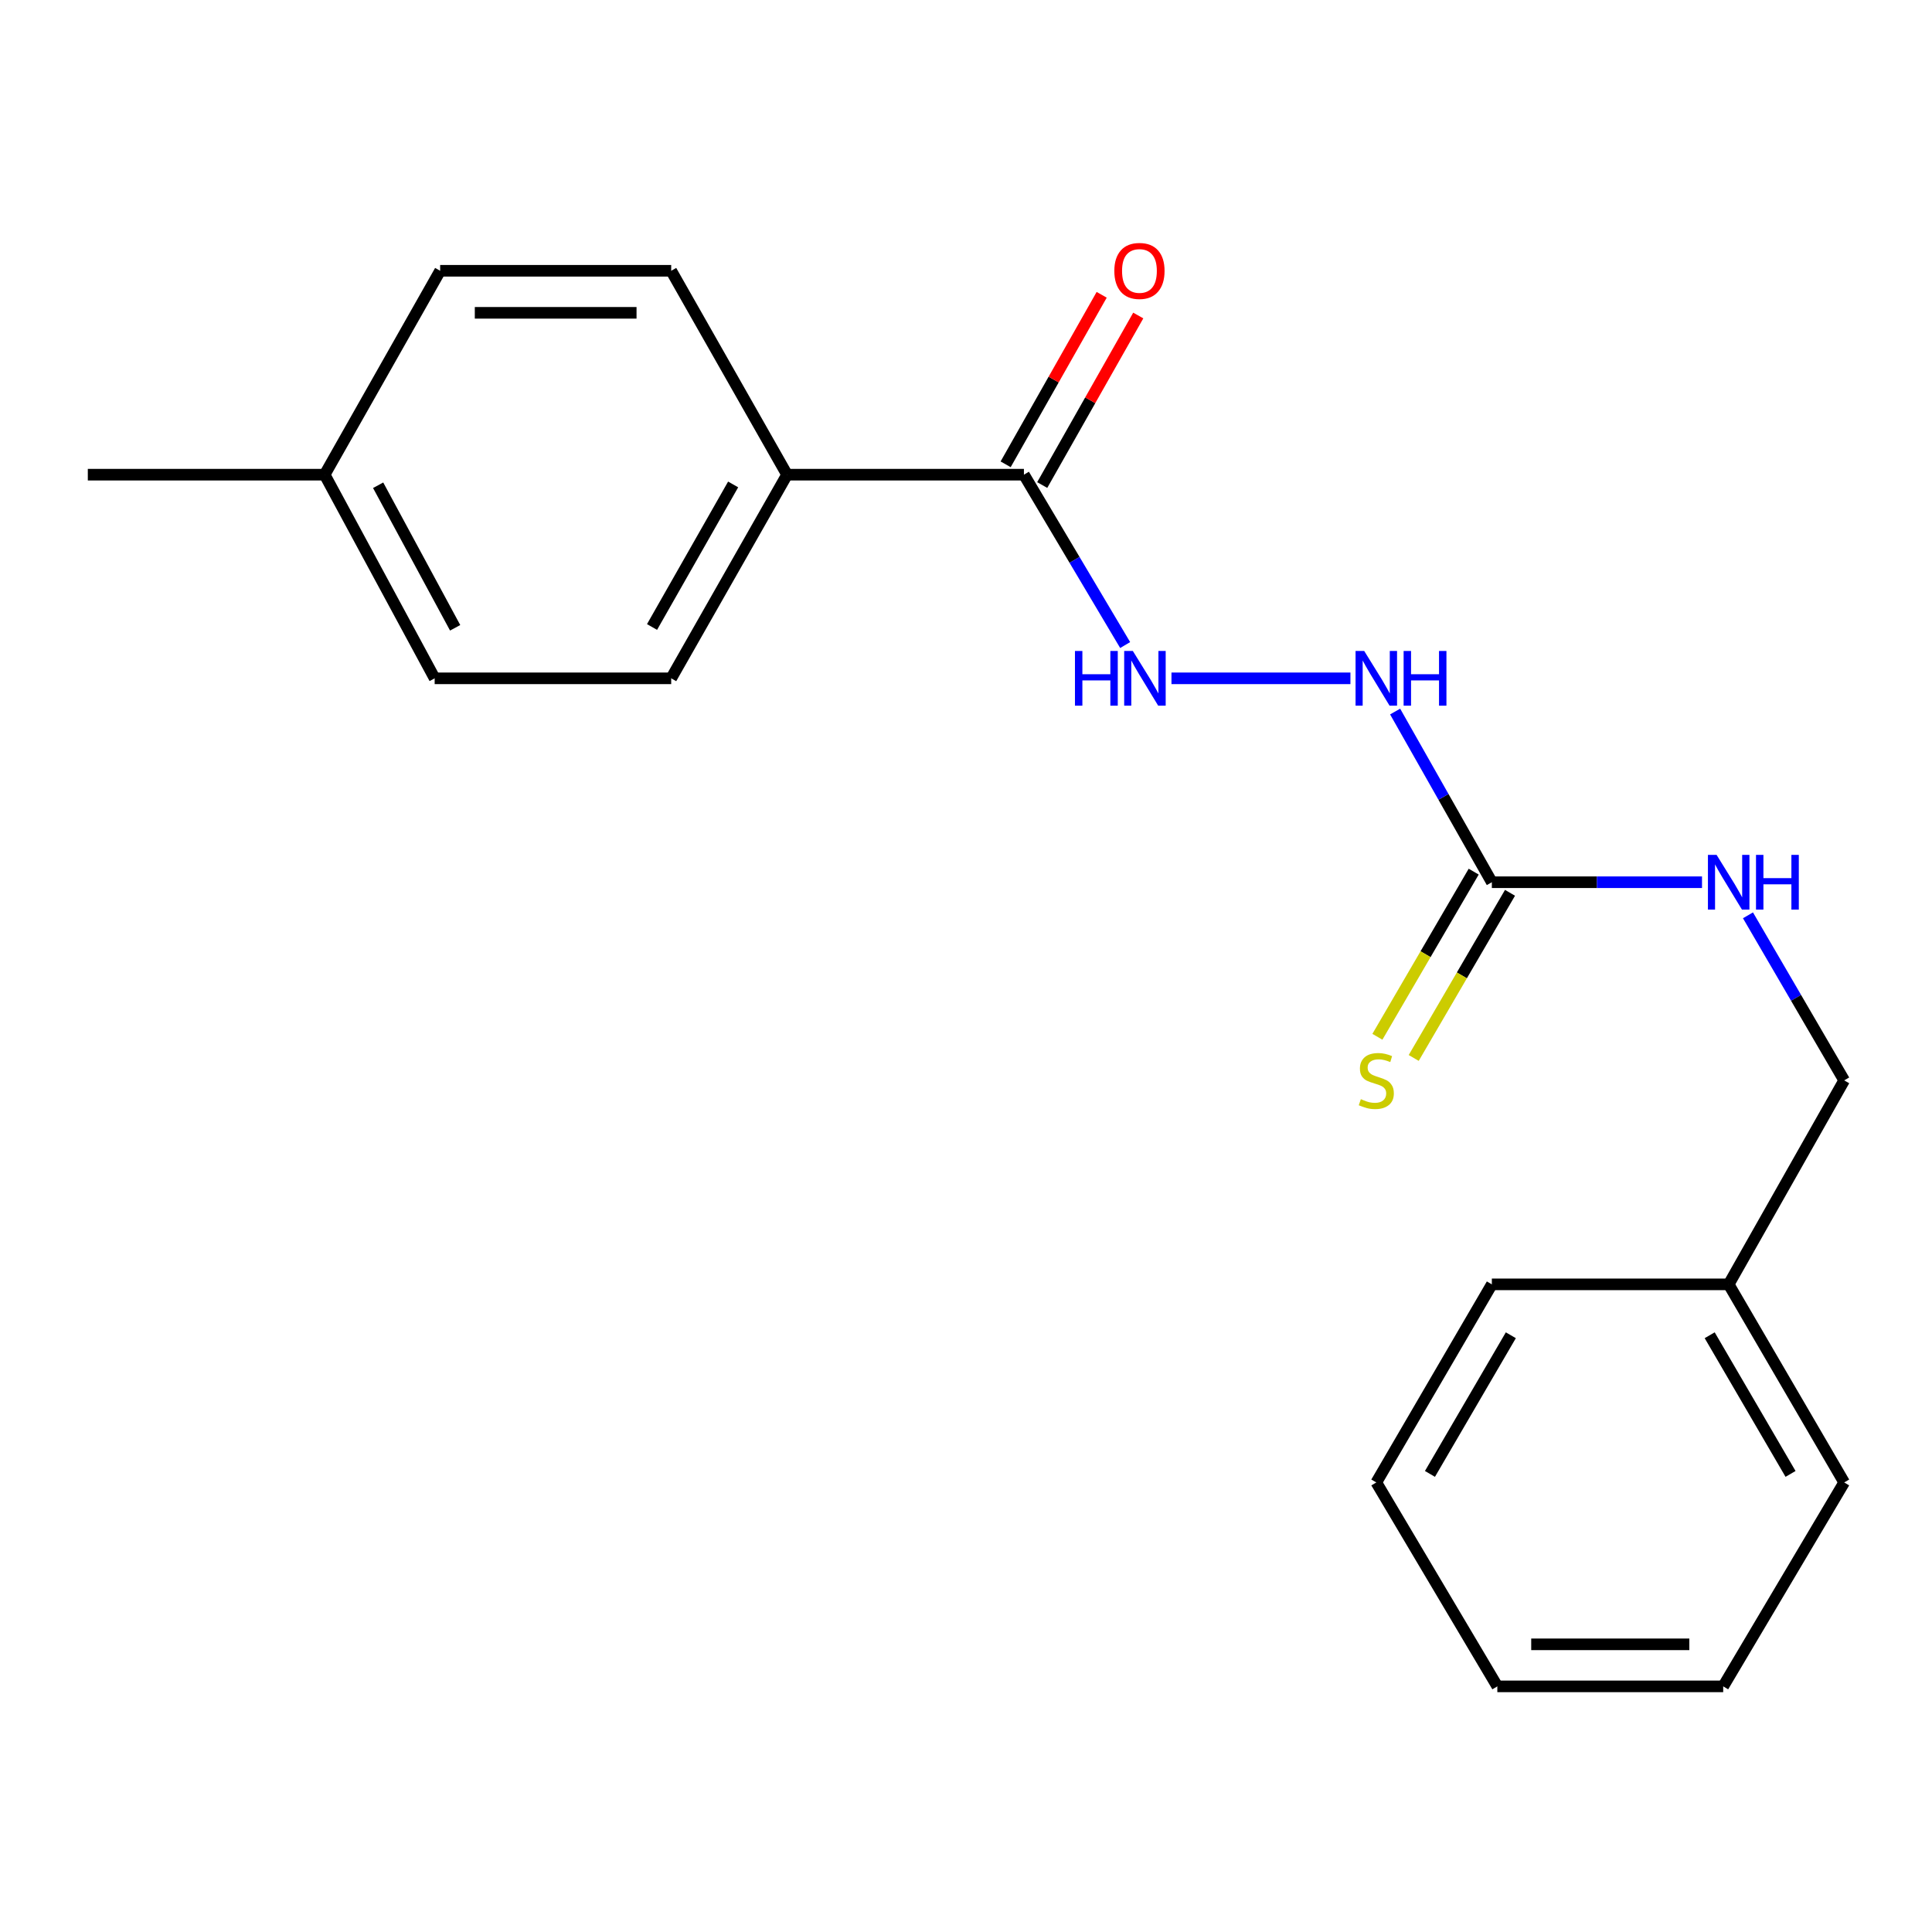 <?xml version='1.0' encoding='iso-8859-1'?>
<svg version='1.1' baseProfile='full'
              xmlns='http://www.w3.org/2000/svg'
                      xmlns:rdkit='http://www.rdkit.org/xml'
                      xmlns:xlink='http://www.w3.org/1999/xlink'
                  xml:space='preserve'
width='1000px' height='1000px' viewBox='0 0 1000 1000'>
<!-- END OF HEADER -->
<rect style='opacity:1.0;fill:#FFFFFF;stroke:none' width='1000' height='1000' x='0' y='0'> </rect>
<path class='bond-2' d='M 772.178,456.641 L 747.147,412.467' style='fill:none;fill-rule:evenodd;stroke:#000000;stroke-width:6px;stroke-linecap:butt;stroke-linejoin:miter;stroke-opacity:1' />
<path class='bond-2' d='M 747.147,412.467 L 722.115,368.294' style='fill:none;fill-rule:evenodd;stroke:#0000FF;stroke-width:6px;stroke-linecap:butt;stroke-linejoin:miter;stroke-opacity:1' />
<path class='bond-3' d='M 762.779,451.16 L 737.858,493.899' style='fill:none;fill-rule:evenodd;stroke:#000000;stroke-width:6px;stroke-linecap:butt;stroke-linejoin:miter;stroke-opacity:1' />
<path class='bond-3' d='M 737.858,493.899 L 712.938,536.637' style='fill:none;fill-rule:evenodd;stroke:#CCCC00;stroke-width:6px;stroke-linecap:butt;stroke-linejoin:miter;stroke-opacity:1' />
<path class='bond-3' d='M 781.578,462.121 L 756.657,504.86' style='fill:none;fill-rule:evenodd;stroke:#000000;stroke-width:6px;stroke-linecap:butt;stroke-linejoin:miter;stroke-opacity:1' />
<path class='bond-3' d='M 756.657,504.86 L 731.736,547.599' style='fill:none;fill-rule:evenodd;stroke:#CCCC00;stroke-width:6px;stroke-linecap:butt;stroke-linejoin:miter;stroke-opacity:1' />
<path class='bond-5' d='M 772.178,456.641 L 826.569,456.641' style='fill:none;fill-rule:evenodd;stroke:#000000;stroke-width:6px;stroke-linecap:butt;stroke-linejoin:miter;stroke-opacity:1' />
<path class='bond-5' d='M 826.569,456.641 L 880.959,456.641' style='fill:none;fill-rule:evenodd;stroke:#0000FF;stroke-width:6px;stroke-linecap:butt;stroke-linejoin:miter;stroke-opacity:1' />
<path class='bond-0' d='M 529.981,245.695 L 556.181,289.785' style='fill:none;fill-rule:evenodd;stroke:#000000;stroke-width:6px;stroke-linecap:butt;stroke-linejoin:miter;stroke-opacity:1' />
<path class='bond-0' d='M 556.181,289.785 L 582.38,333.876' style='fill:none;fill-rule:evenodd;stroke:#0000FF;stroke-width:6px;stroke-linecap:butt;stroke-linejoin:miter;stroke-opacity:1' />
<path class='bond-4' d='M 529.981,245.695 L 407.384,245.695' style='fill:none;fill-rule:evenodd;stroke:#000000;stroke-width:6px;stroke-linecap:butt;stroke-linejoin:miter;stroke-opacity:1' />
<path class='bond-6' d='M 539.448,251.058 L 564.305,207.184' style='fill:none;fill-rule:evenodd;stroke:#000000;stroke-width:6px;stroke-linecap:butt;stroke-linejoin:miter;stroke-opacity:1' />
<path class='bond-6' d='M 564.305,207.184 L 589.161,163.311' style='fill:none;fill-rule:evenodd;stroke:#FF0000;stroke-width:6px;stroke-linecap:butt;stroke-linejoin:miter;stroke-opacity:1' />
<path class='bond-6' d='M 520.515,240.331 L 545.371,196.458' style='fill:none;fill-rule:evenodd;stroke:#000000;stroke-width:6px;stroke-linecap:butt;stroke-linejoin:miter;stroke-opacity:1' />
<path class='bond-6' d='M 545.371,196.458 L 570.228,152.584' style='fill:none;fill-rule:evenodd;stroke:#FF0000;stroke-width:6px;stroke-linecap:butt;stroke-linejoin:miter;stroke-opacity:1' />
<path class='bond-1' d='M 606.35,351.101 L 698.982,351.101' style='fill:none;fill-rule:evenodd;stroke:#0000FF;stroke-width:6px;stroke-linecap:butt;stroke-linejoin:miter;stroke-opacity:1' />
<path class='bond-7' d='M 407.384,245.695 L 347.409,351.101' style='fill:none;fill-rule:evenodd;stroke:#000000;stroke-width:6px;stroke-linecap:butt;stroke-linejoin:miter;stroke-opacity:1' />
<path class='bond-7' d='M 379.474,250.744 L 337.492,324.529' style='fill:none;fill-rule:evenodd;stroke:#000000;stroke-width:6px;stroke-linecap:butt;stroke-linejoin:miter;stroke-opacity:1' />
<path class='bond-8' d='M 407.384,245.695 L 347.409,140.155' style='fill:none;fill-rule:evenodd;stroke:#000000;stroke-width:6px;stroke-linecap:butt;stroke-linejoin:miter;stroke-opacity:1' />
<path class='bond-9' d='M 904.747,473.769 L 929.646,516.487' style='fill:none;fill-rule:evenodd;stroke:#0000FF;stroke-width:6px;stroke-linecap:butt;stroke-linejoin:miter;stroke-opacity:1' />
<path class='bond-9' d='M 929.646,516.487 L 954.545,559.206' style='fill:none;fill-rule:evenodd;stroke:#000000;stroke-width:6px;stroke-linecap:butt;stroke-linejoin:miter;stroke-opacity:1' />
<path class='bond-11' d='M 347.409,351.101 L 224.981,351.101' style='fill:none;fill-rule:evenodd;stroke:#000000;stroke-width:6px;stroke-linecap:butt;stroke-linejoin:miter;stroke-opacity:1' />
<path class='bond-10' d='M 347.409,140.155 L 227.822,140.155' style='fill:none;fill-rule:evenodd;stroke:#000000;stroke-width:6px;stroke-linecap:butt;stroke-linejoin:miter;stroke-opacity:1' />
<path class='bond-10' d='M 329.471,161.916 L 245.76,161.916' style='fill:none;fill-rule:evenodd;stroke:#000000;stroke-width:6px;stroke-linecap:butt;stroke-linejoin:miter;stroke-opacity:1' />
<path class='bond-13' d='M 954.545,559.206 L 894.764,664.782' style='fill:none;fill-rule:evenodd;stroke:#000000;stroke-width:6px;stroke-linecap:butt;stroke-linejoin:miter;stroke-opacity:1' />
<path class='bond-12' d='M 227.822,140.155 L 168.04,245.695' style='fill:none;fill-rule:evenodd;stroke:#000000;stroke-width:6px;stroke-linecap:butt;stroke-linejoin:miter;stroke-opacity:1' />
<path class='bond-21' d='M 224.981,351.101 L 168.04,245.695' style='fill:none;fill-rule:evenodd;stroke:#000000;stroke-width:6px;stroke-linecap:butt;stroke-linejoin:miter;stroke-opacity:1' />
<path class='bond-21' d='M 235.585,324.948 L 195.727,251.163' style='fill:none;fill-rule:evenodd;stroke:#000000;stroke-width:6px;stroke-linecap:butt;stroke-linejoin:miter;stroke-opacity:1' />
<path class='bond-14' d='M 168.04,245.695 L 45.455,245.695' style='fill:none;fill-rule:evenodd;stroke:#000000;stroke-width:6px;stroke-linecap:butt;stroke-linejoin:miter;stroke-opacity:1' />
<path class='bond-15' d='M 894.764,664.782 L 954.545,767.311' style='fill:none;fill-rule:evenodd;stroke:#000000;stroke-width:6px;stroke-linecap:butt;stroke-linejoin:miter;stroke-opacity:1' />
<path class='bond-15' d='M 884.932,691.122 L 926.78,762.893' style='fill:none;fill-rule:evenodd;stroke:#000000;stroke-width:6px;stroke-linecap:butt;stroke-linejoin:miter;stroke-opacity:1' />
<path class='bond-16' d='M 894.764,664.782 L 772.178,664.782' style='fill:none;fill-rule:evenodd;stroke:#000000;stroke-width:6px;stroke-linecap:butt;stroke-linejoin:miter;stroke-opacity:1' />
<path class='bond-18' d='M 954.545,767.311 L 891.923,872.863' style='fill:none;fill-rule:evenodd;stroke:#000000;stroke-width:6px;stroke-linecap:butt;stroke-linejoin:miter;stroke-opacity:1' />
<path class='bond-17' d='M 772.178,664.782 L 712.373,767.311' style='fill:none;fill-rule:evenodd;stroke:#000000;stroke-width:6px;stroke-linecap:butt;stroke-linejoin:miter;stroke-opacity:1' />
<path class='bond-17' d='M 782.004,691.126 L 740.14,762.896' style='fill:none;fill-rule:evenodd;stroke:#000000;stroke-width:6px;stroke-linecap:butt;stroke-linejoin:miter;stroke-opacity:1' />
<path class='bond-19' d='M 712.373,767.311 L 775.019,872.863' style='fill:none;fill-rule:evenodd;stroke:#000000;stroke-width:6px;stroke-linecap:butt;stroke-linejoin:miter;stroke-opacity:1' />
<path class='bond-20' d='M 891.923,872.863 L 775.019,872.863' style='fill:none;fill-rule:evenodd;stroke:#000000;stroke-width:6px;stroke-linecap:butt;stroke-linejoin:miter;stroke-opacity:1' />
<path class='bond-20' d='M 874.387,851.102 L 792.555,851.102' style='fill:none;fill-rule:evenodd;stroke:#000000;stroke-width:6px;stroke-linecap:butt;stroke-linejoin:miter;stroke-opacity:1' />
<path  class='atom-2' d='M 556.396 336.941
L 560.236 336.941
L 560.236 348.981
L 574.716 348.981
L 574.716 336.941
L 578.556 336.941
L 578.556 365.261
L 574.716 365.261
L 574.716 352.181
L 560.236 352.181
L 560.236 365.261
L 556.396 365.261
L 556.396 336.941
' fill='#0000FF'/>
<path  class='atom-2' d='M 586.356 336.941
L 595.636 351.941
Q 596.556 353.421, 598.036 356.101
Q 599.516 358.781, 599.596 358.941
L 599.596 336.941
L 603.356 336.941
L 603.356 365.261
L 599.476 365.261
L 589.516 348.861
Q 588.356 346.941, 587.116 344.741
Q 585.916 342.541, 585.556 341.861
L 585.556 365.261
L 581.876 365.261
L 581.876 336.941
L 586.356 336.941
' fill='#0000FF'/>
<path  class='atom-3' d='M 706.113 336.941
L 715.393 351.941
Q 716.313 353.421, 717.793 356.101
Q 719.273 358.781, 719.353 358.941
L 719.353 336.941
L 723.113 336.941
L 723.113 365.261
L 719.233 365.261
L 709.273 348.861
Q 708.113 346.941, 706.873 344.741
Q 705.673 342.541, 705.313 341.861
L 705.313 365.261
L 701.633 365.261
L 701.633 336.941
L 706.113 336.941
' fill='#0000FF'/>
<path  class='atom-3' d='M 726.513 336.941
L 730.353 336.941
L 730.353 348.981
L 744.833 348.981
L 744.833 336.941
L 748.673 336.941
L 748.673 365.261
L 744.833 365.261
L 744.833 352.181
L 730.353 352.181
L 730.353 365.261
L 726.513 365.261
L 726.513 336.941
' fill='#0000FF'/>
<path  class='atom-4' d='M 704.373 568.926
Q 704.693 569.046, 706.013 569.606
Q 707.333 570.166, 708.773 570.526
Q 710.253 570.846, 711.693 570.846
Q 714.373 570.846, 715.933 569.566
Q 717.493 568.246, 717.493 565.966
Q 717.493 564.406, 716.693 563.446
Q 715.933 562.486, 714.733 561.966
Q 713.533 561.446, 711.533 560.846
Q 709.013 560.086, 707.493 559.366
Q 706.013 558.646, 704.933 557.126
Q 703.893 555.606, 703.893 553.046
Q 703.893 549.486, 706.293 547.286
Q 708.733 545.086, 713.533 545.086
Q 716.813 545.086, 720.533 546.646
L 719.613 549.726
Q 716.213 548.326, 713.653 548.326
Q 710.893 548.326, 709.373 549.486
Q 707.853 550.606, 707.893 552.566
Q 707.893 554.086, 708.653 555.006
Q 709.453 555.926, 710.573 556.446
Q 711.733 556.966, 713.653 557.566
Q 716.213 558.366, 717.733 559.166
Q 719.253 559.966, 720.333 561.606
Q 721.453 563.206, 721.453 565.966
Q 721.453 569.886, 718.813 572.006
Q 716.213 574.086, 711.853 574.086
Q 709.333 574.086, 707.413 573.526
Q 705.533 573.006, 703.293 572.086
L 704.373 568.926
' fill='#CCCC00'/>
<path  class='atom-6' d='M 888.504 442.481
L 897.784 457.481
Q 898.704 458.961, 900.184 461.641
Q 901.664 464.321, 901.744 464.481
L 901.744 442.481
L 905.504 442.481
L 905.504 470.801
L 901.624 470.801
L 891.664 454.401
Q 890.504 452.481, 889.264 450.281
Q 888.064 448.081, 887.704 447.401
L 887.704 470.801
L 884.024 470.801
L 884.024 442.481
L 888.504 442.481
' fill='#0000FF'/>
<path  class='atom-6' d='M 908.904 442.481
L 912.744 442.481
L 912.744 454.521
L 927.224 454.521
L 927.224 442.481
L 931.064 442.481
L 931.064 470.801
L 927.224 470.801
L 927.224 457.721
L 912.744 457.721
L 912.744 470.801
L 908.904 470.801
L 908.904 442.481
' fill='#0000FF'/>
<path  class='atom-7' d='M 576.775 140.235
Q 576.775 133.435, 580.135 129.635
Q 583.495 125.835, 589.775 125.835
Q 596.055 125.835, 599.415 129.635
Q 602.775 133.435, 602.775 140.235
Q 602.775 147.115, 599.375 151.035
Q 595.975 154.915, 589.775 154.915
Q 583.535 154.915, 580.135 151.035
Q 576.775 147.155, 576.775 140.235
M 589.775 151.715
Q 594.095 151.715, 596.415 148.835
Q 598.775 145.915, 598.775 140.235
Q 598.775 134.675, 596.415 131.875
Q 594.095 129.035, 589.775 129.035
Q 585.455 129.035, 583.095 131.835
Q 580.775 134.635, 580.775 140.235
Q 580.775 145.955, 583.095 148.835
Q 585.455 151.715, 589.775 151.715
' fill='#FF0000'/>
</svg>
